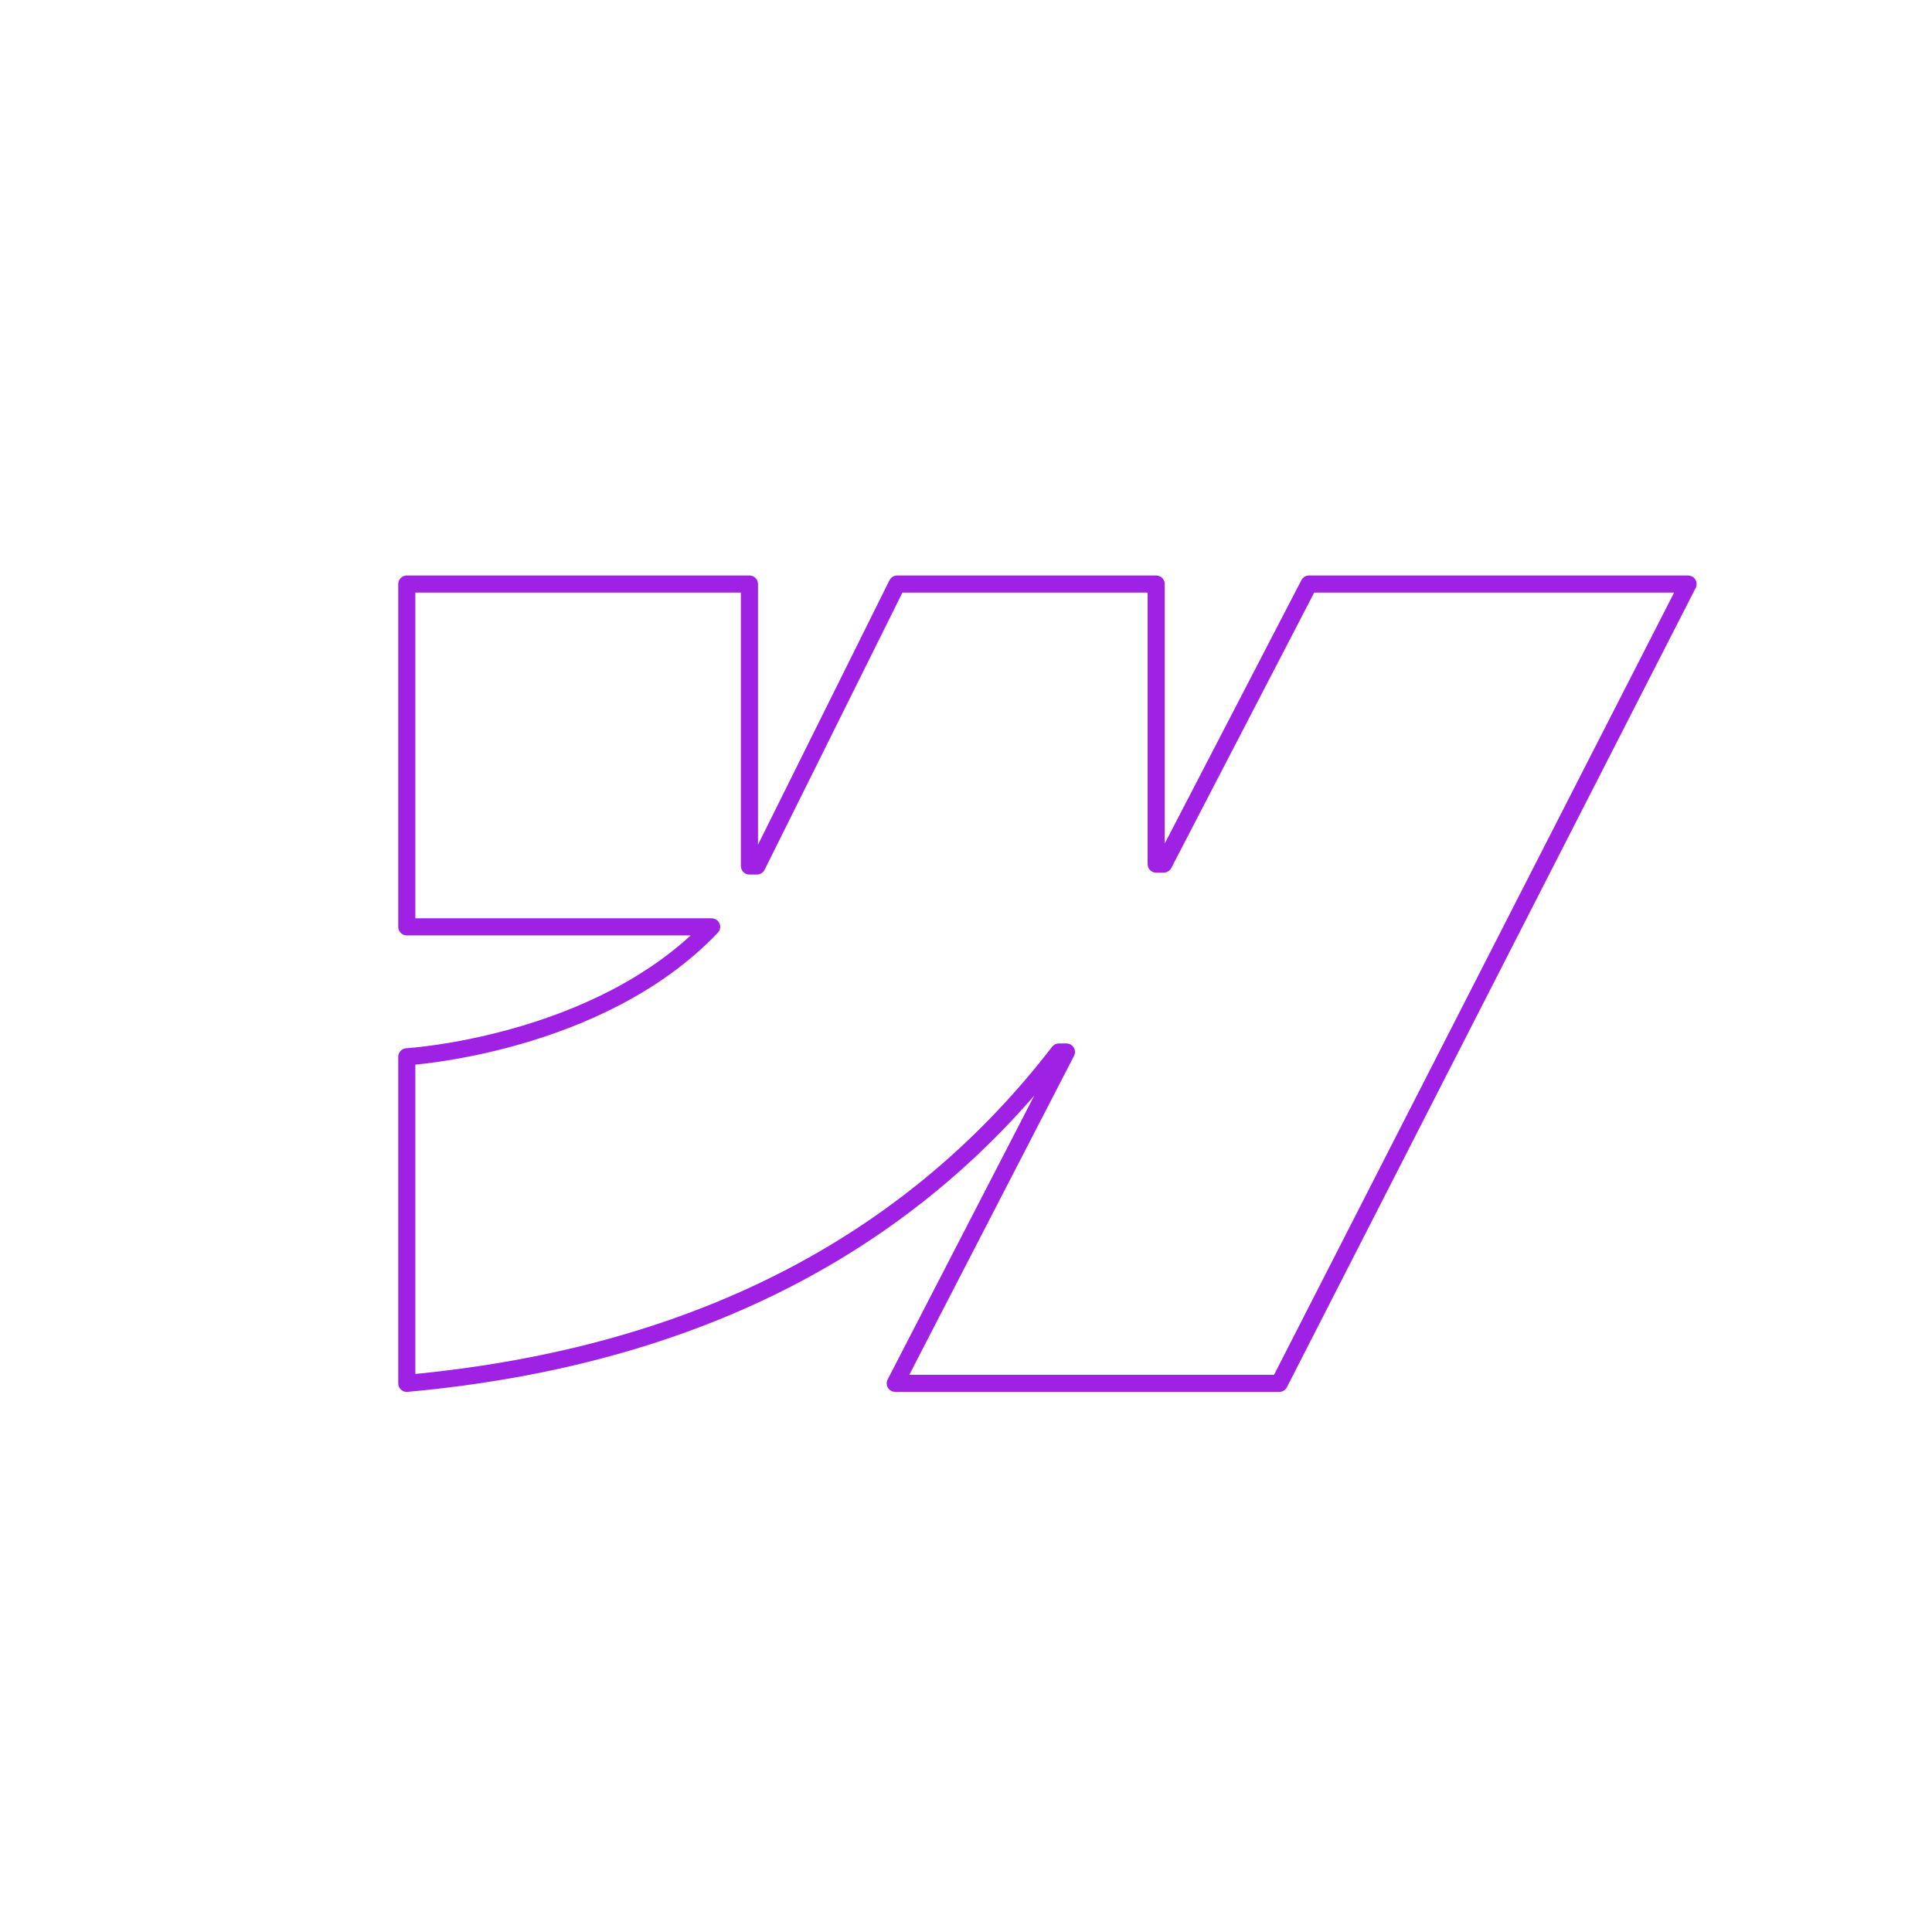 <svg xmlns="http://www.w3.org/2000/svg" width="113" height="113" viewBox="0 0 113 113" fill="none"><path d="M98.733 34.16L74.823 80.91H52.362L62.373 61.53H61.932C53.663 72.26 41.343 79.31 23.793 80.91V61.81C23.793 61.81 35.023 61.14 41.623 54.21H23.793V34.16H43.833V50.65H44.273L52.472 34.16H67.623V50.54H68.062L76.562 34.16H98.733Z" stroke="#9F21E4" stroke-linejoin="round"></path></svg>